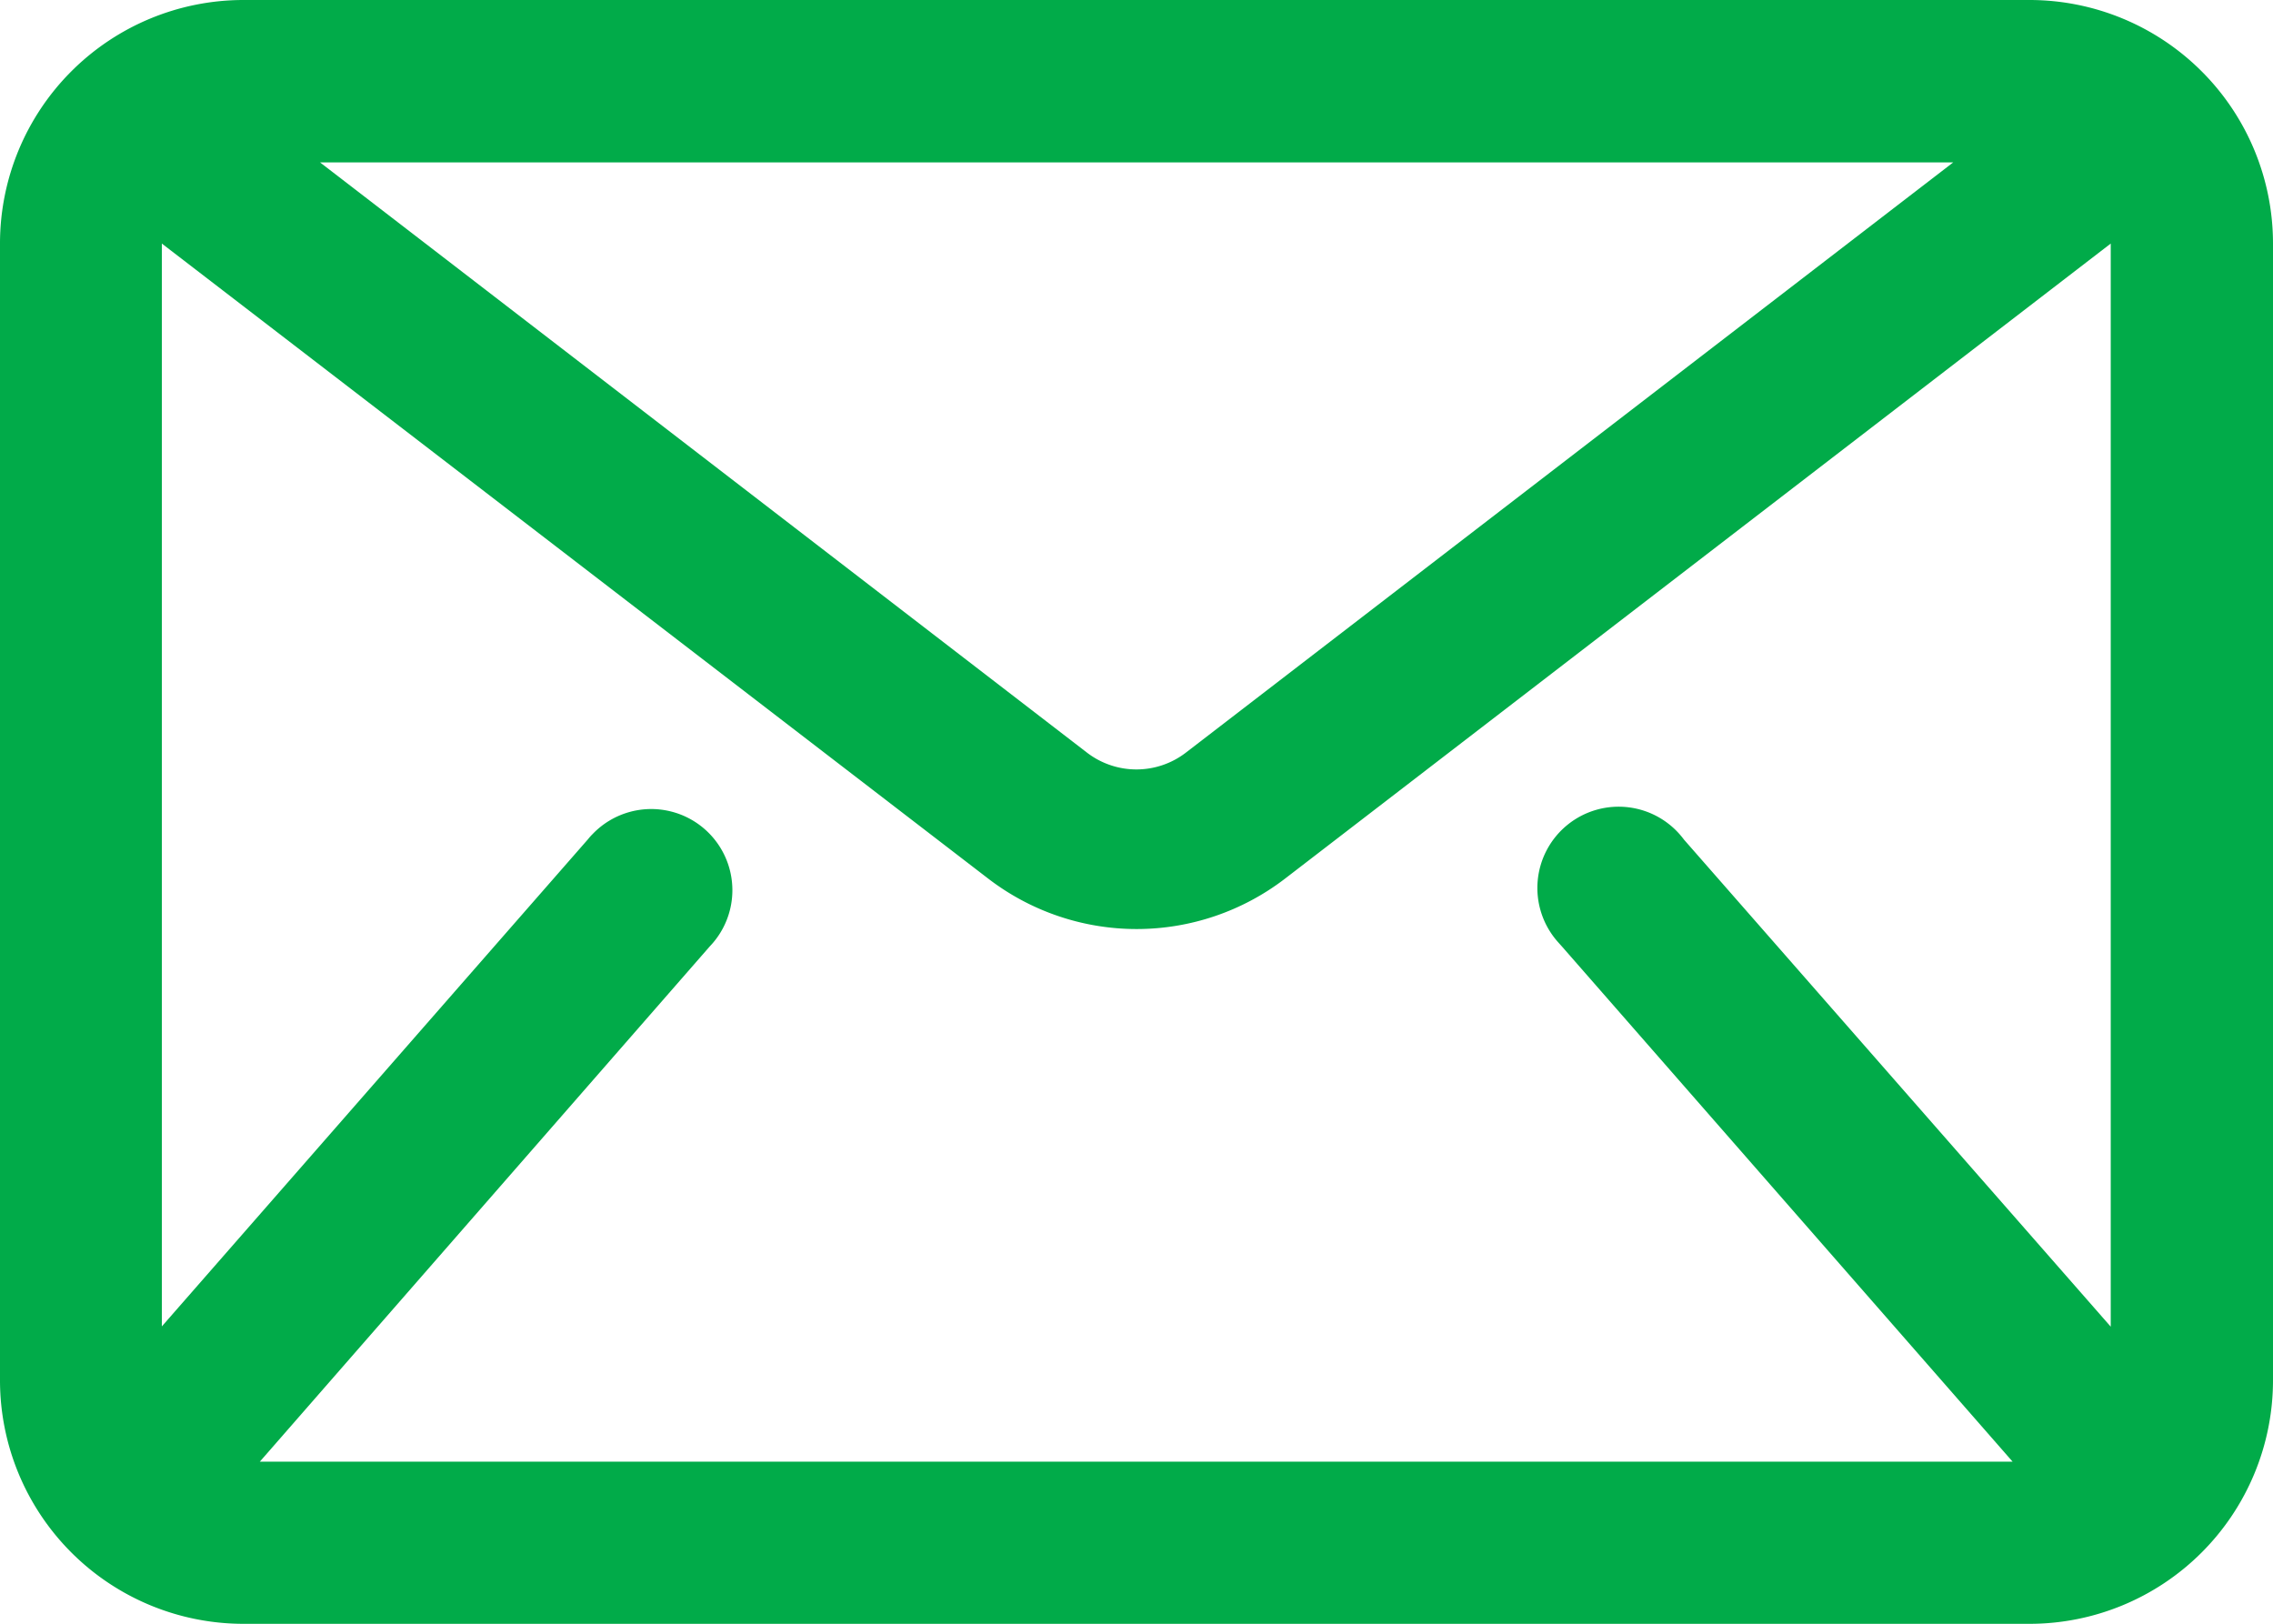 <svg xmlns="http://www.w3.org/2000/svg" width="16.333" height="11.667" viewBox="0 0 16.333 11.667">
  <g id="Group_30" data-name="Group 30" transform="translate(0 -3)">
    <path id="Path_33" data-name="Path 33" d="M14.583,3H1.75A1.75,1.75,0,0,0,0,4.75v8.167a1.75,1.75,0,0,0,1.75,1.75H14.583a1.75,1.75,0,0,0,1.75-1.75V4.75A1.75,1.75,0,0,0,14.583,3ZM12.1,9.032a.584.584,0,1,0-.909.732l.034.038,3.237,3.7H1.867L5.1,9.8a.583.583,0,1,0-.841-.808.414.414,0,0,0-.034.038l-3.062,3.5V4.75L7.1,9.312a1.751,1.751,0,0,0,2.135,0L15.167,4.75v7.782ZM2.3,4.167H14.035L8.522,8.407a.583.583,0,0,1-.712,0Z" fill="#01ab49"/>
  </g>
</svg>
